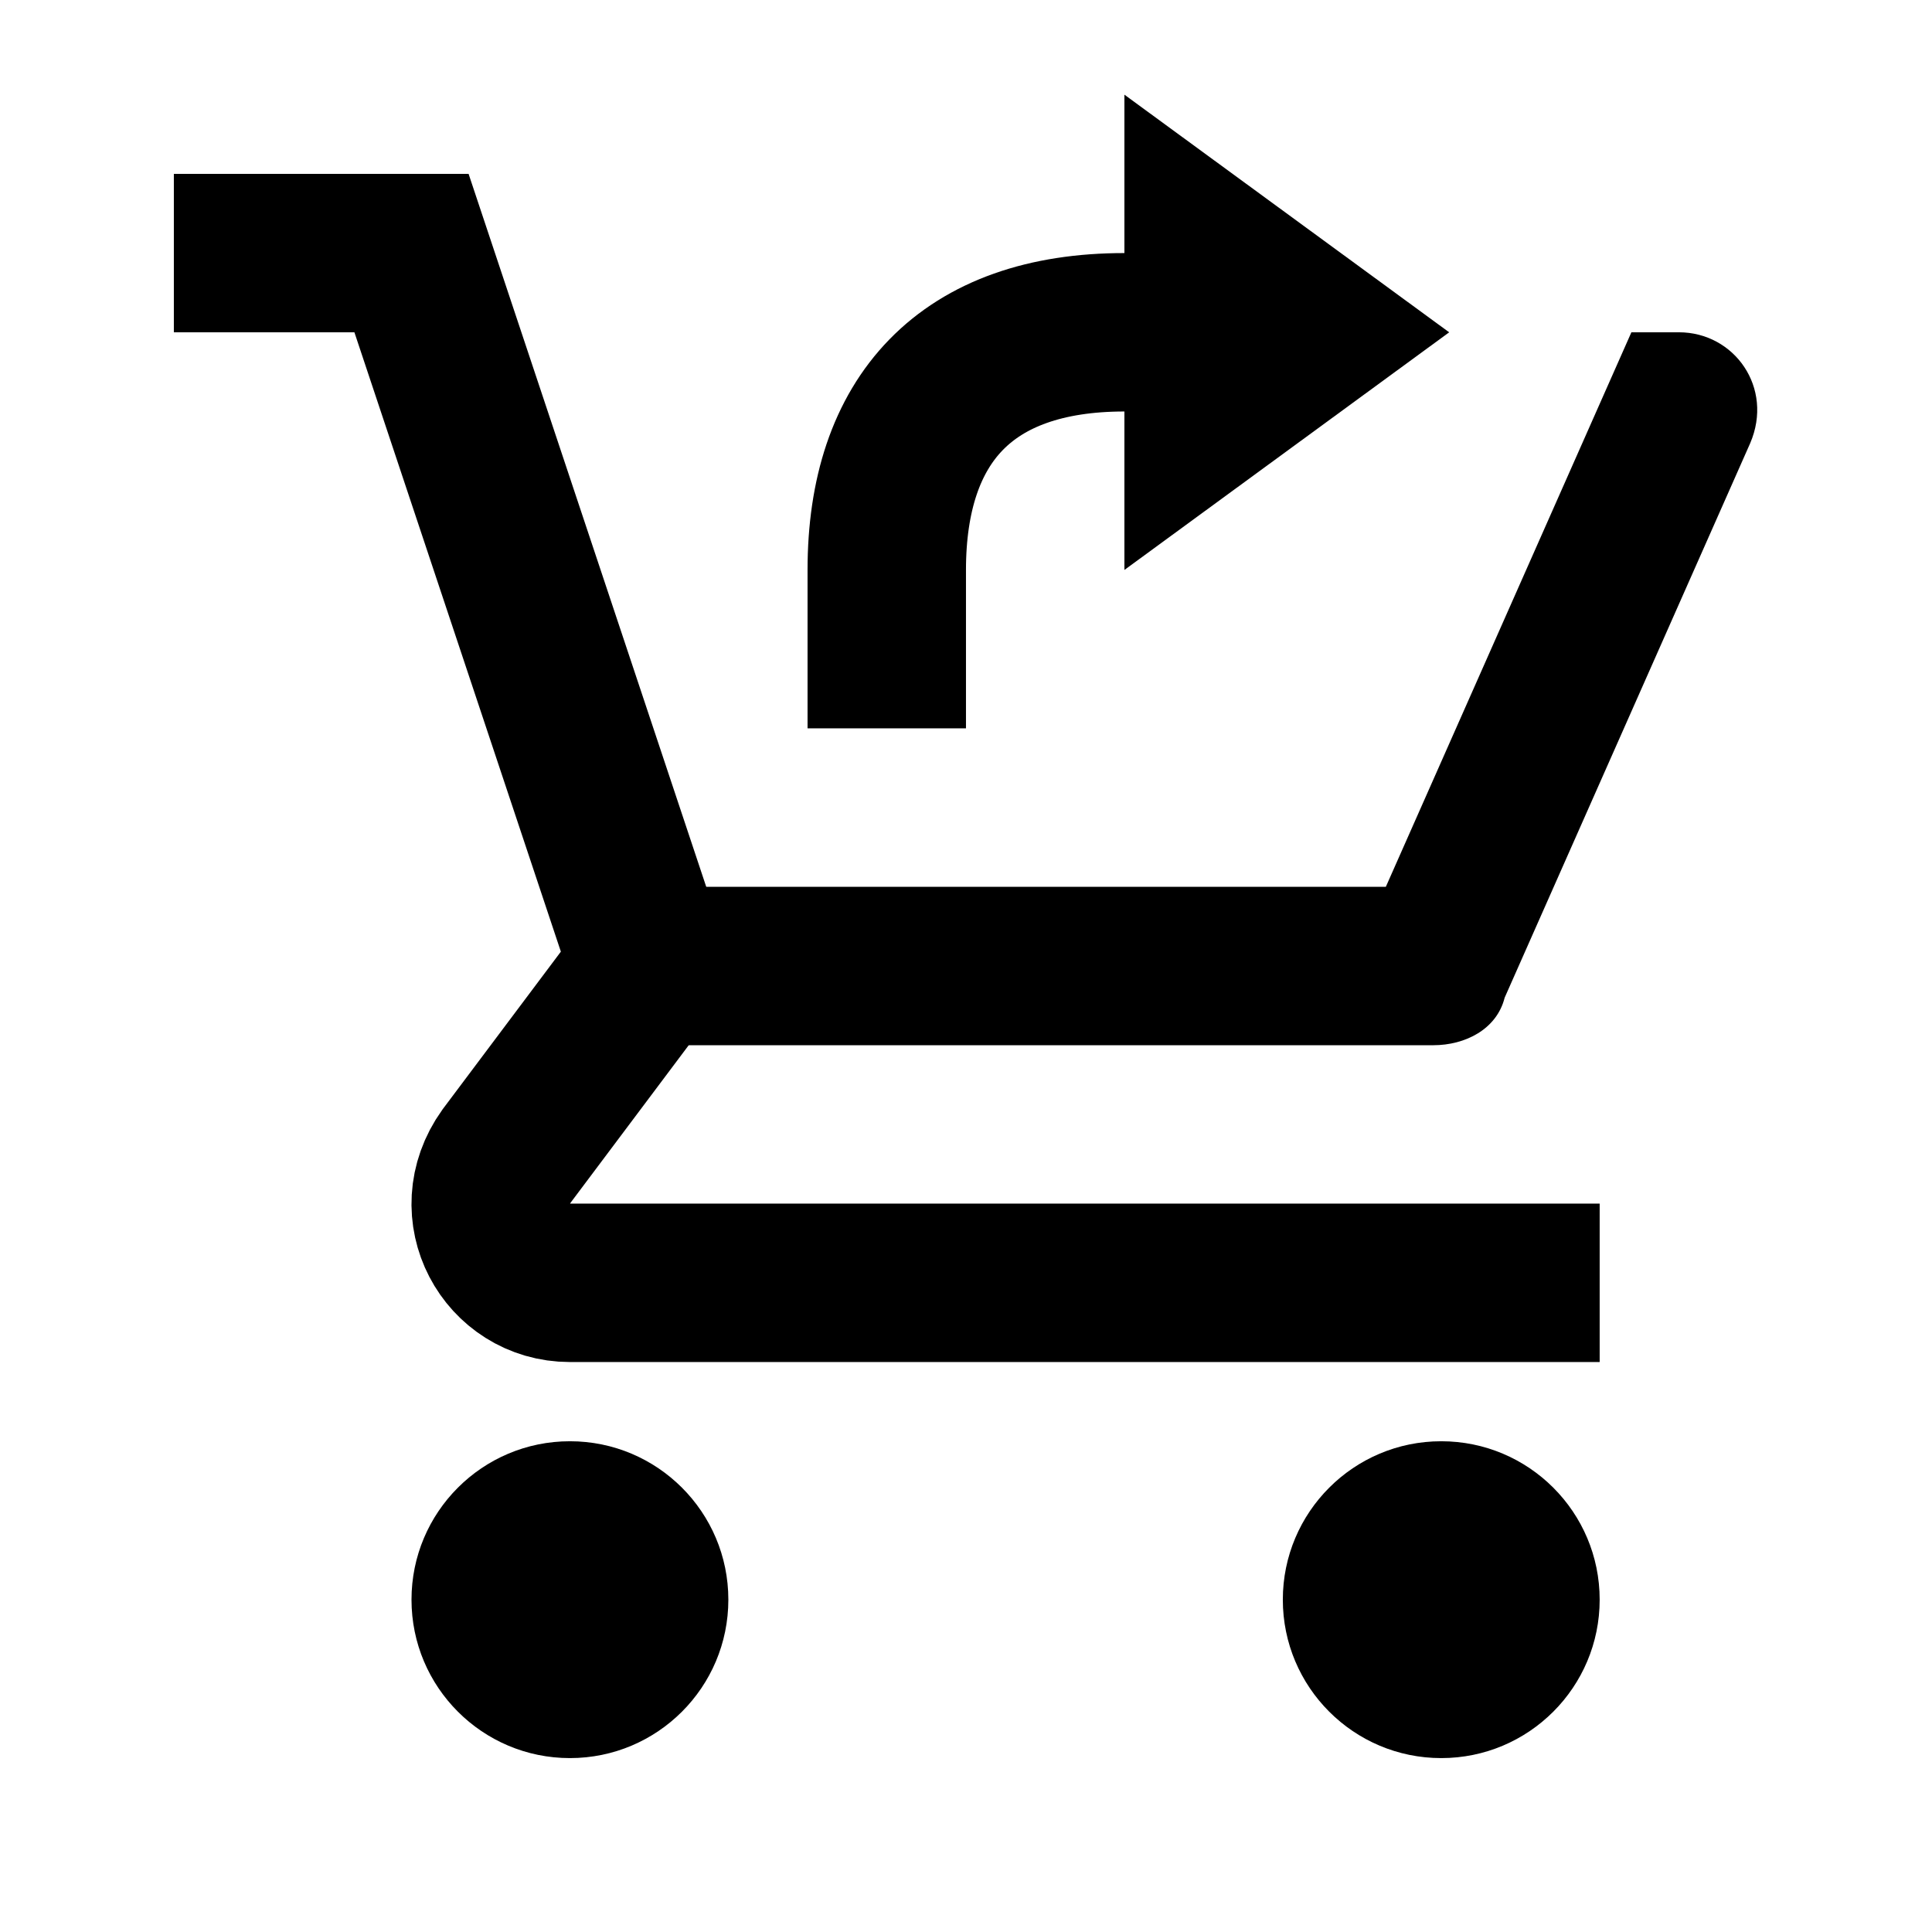 <?xml version="1.0" encoding="UTF-8"?>
<!-- Uploaded to: SVG Repo, www.svgrepo.com, Generator: SVG Repo Mixer Tools -->
<svg width="800px" height="800px" version="1.1" viewBox="144 144 512 512" xmlns="http://www.w3.org/2000/svg">
 <defs>
  <clipPath id="b">
   <path d="m148.09 148.09h503.81v503.81h-503.81z"/>
  </clipPath>
  <clipPath id="a">
   <path d="m148.09 148.09h503.81v503.81h-503.81z"/>
  </clipPath>
 </defs>
 <path d="m441.98 169.09 86.066 62.977-86.066 62.977z"/>
 <g clip-path="url(#b)">
  <path transform="matrix(20.992 0 0 20.992 148.09 148.09)" d="m11 9v-2c0-1.9 1-3 3-3h0.5" fill="none" stroke="#000000" stroke-miterlimit="10" stroke-width="2"/>
 </g>
 <path d="m567.93 567.93c0 23.188-18.797 41.984-41.984 41.984-23.184 0-41.984-18.797-41.984-41.984s18.801-41.984 41.984-41.984c23.188 0 41.984 18.797 41.984 41.984"/>
 <path d="m337.02 567.93c0 23.188-18.797 41.984-41.984 41.984s-41.984-18.797-41.984-41.984 18.797-41.984 41.984-41.984 41.984 18.797 41.984 41.984"/>
 <g clip-path="url(#a)">
  <path transform="matrix(20.992 0 0 20.992 148.09 148.09)" d="m20 16h-13c-0.8 0-1.3-0.9-0.8-1.6l1.8-2.4-3-9h-3" fill="none" stroke="#000000" stroke-miterlimit="10" stroke-width="2"/>
 </g>
 <path d="m588.93 232.06h-12.594l-65.074 146.95h-195.23v41.984h207.82c8.398 0 16.793-4.199 18.895-12.594l65.074-146.95c6.297-14.695-4.199-29.391-18.895-29.391z"/>
</svg>